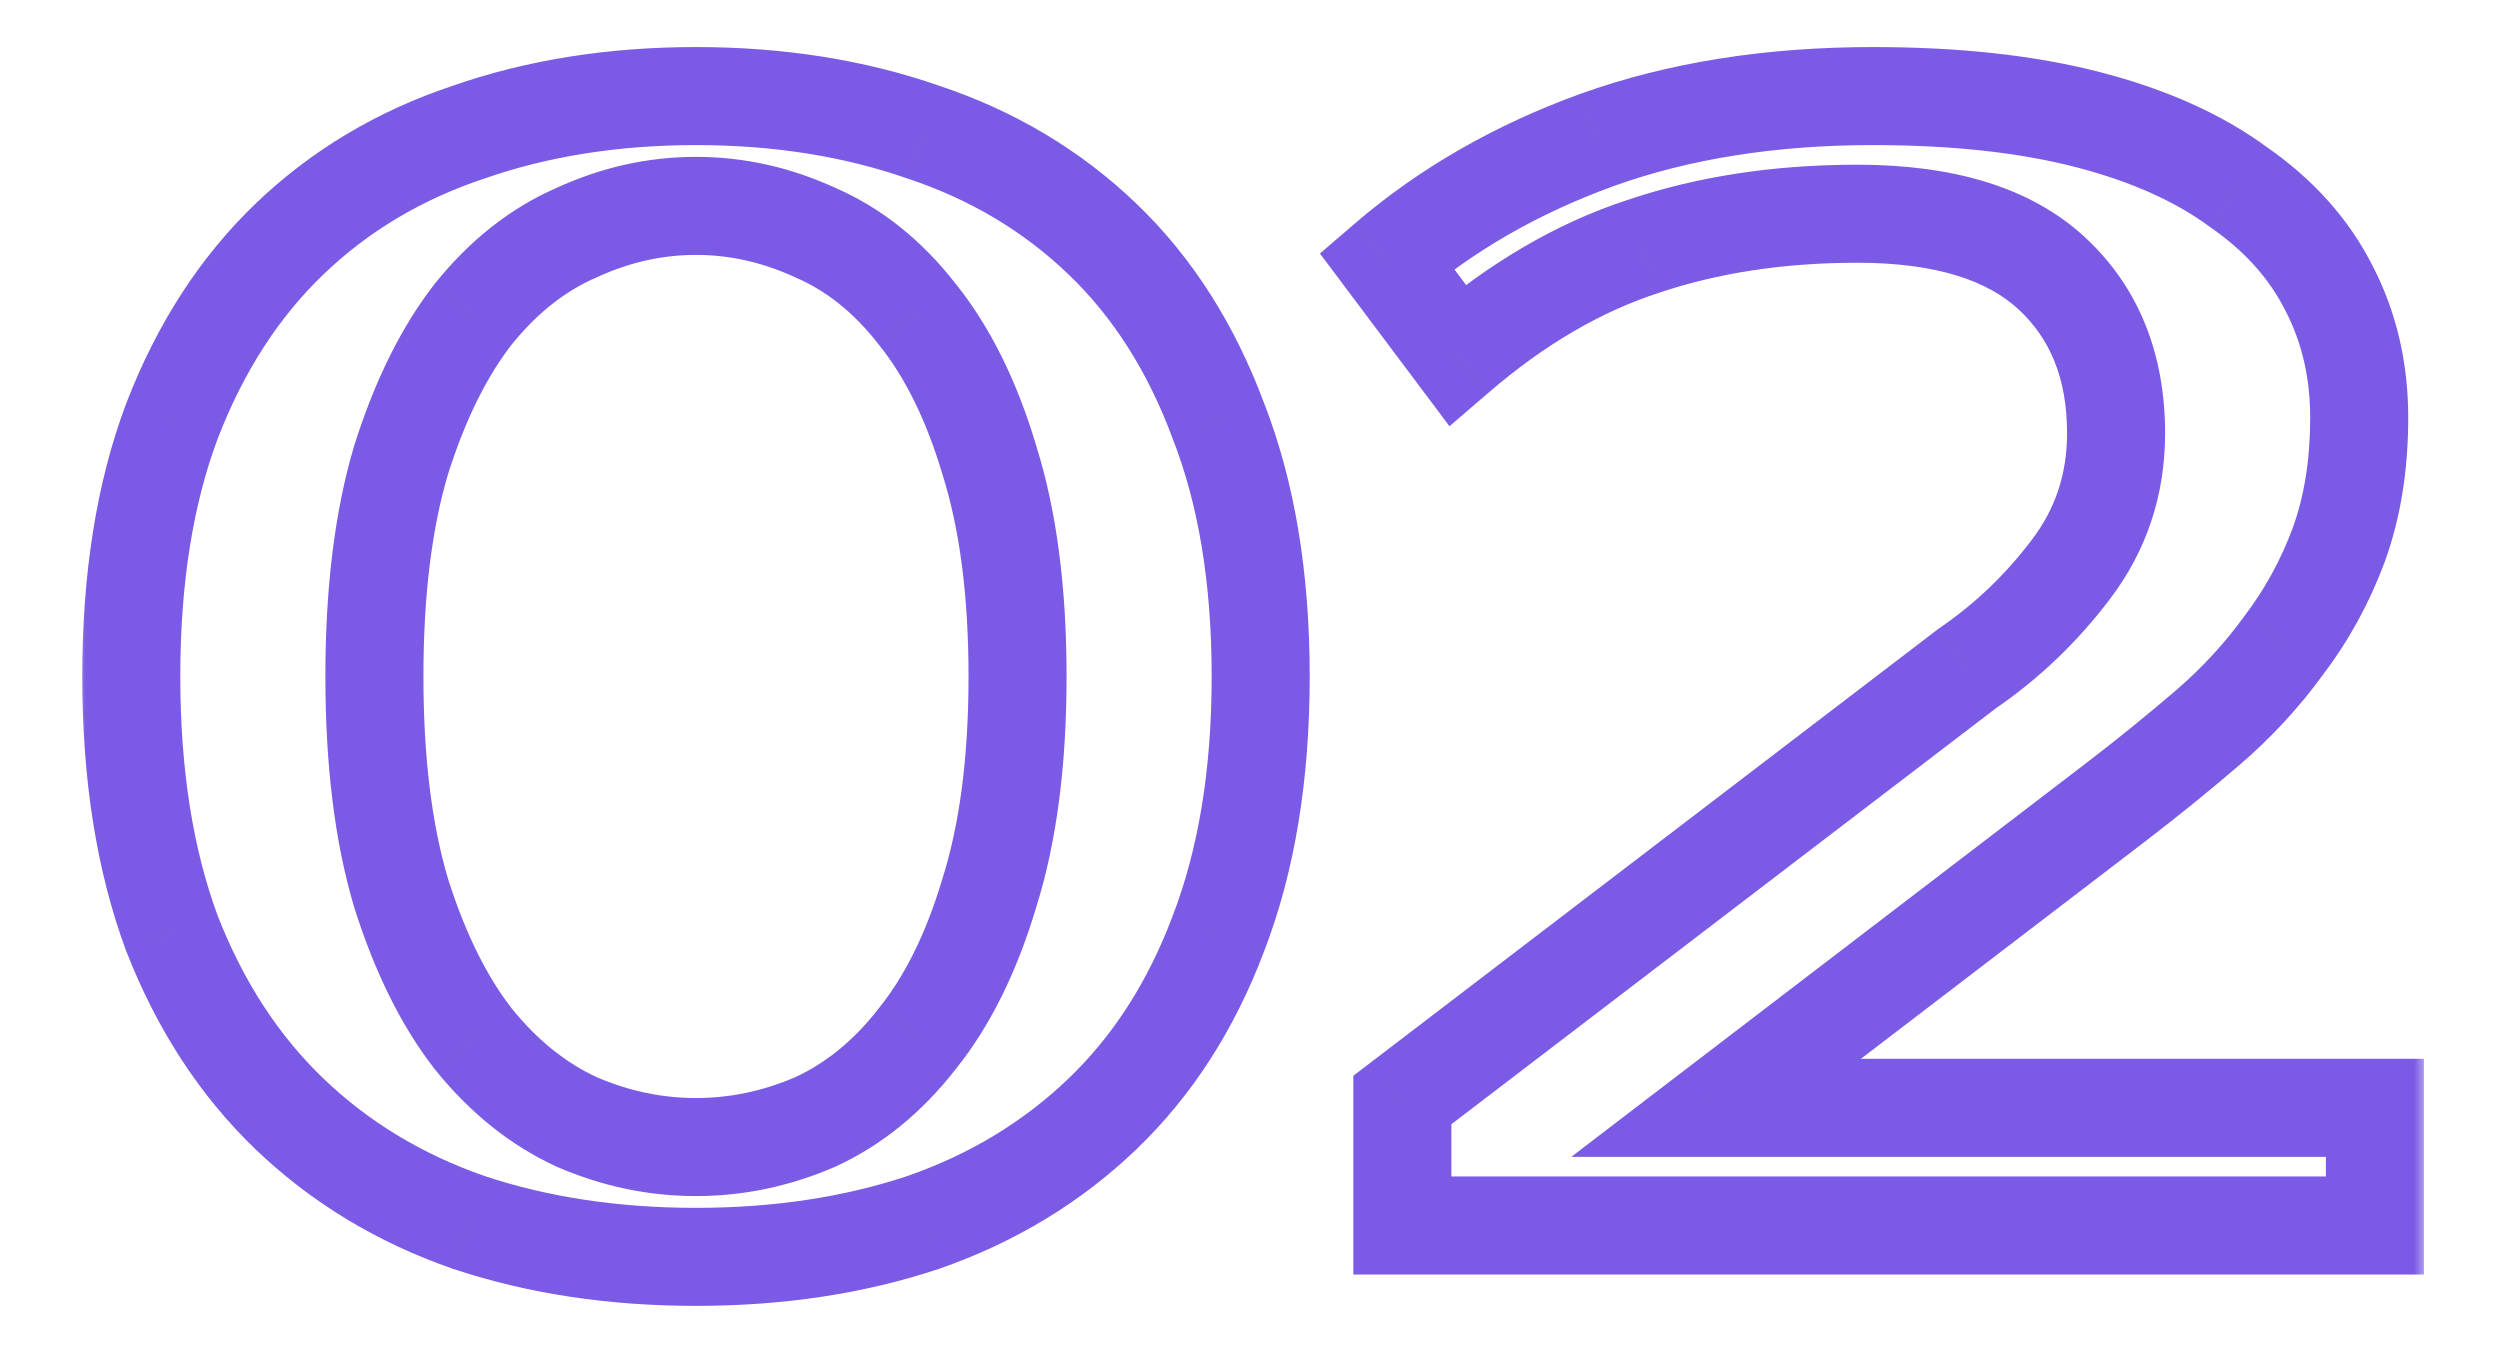 <?xml version="1.0" encoding="UTF-8"?> <svg xmlns="http://www.w3.org/2000/svg" width="102" height="55" viewBox="0 0 102 55" fill="none"><mask id="path-1-outside-1_601_757" maskUnits="userSpaceOnUse" x="3" y="1" width="96" height="53" fill="black"><rect fill="white" x="3" y="1" width="96" height="53"></rect><path d="M28.396 8.4C26.732 8.4 25.111 8.763 23.532 9.488C21.954 10.171 20.546 11.28 19.308 12.816C18.114 14.352 17.132 16.336 16.364 18.768C15.639 21.2 15.276 24.144 15.276 27.6C15.276 31.056 15.639 34 16.364 36.432C17.132 38.864 18.114 40.848 19.308 42.384C20.546 43.92 21.954 45.051 23.532 45.776C25.111 46.459 26.732 46.8 28.396 46.8C30.06 46.8 31.682 46.459 33.26 45.776C34.839 45.051 36.226 43.92 37.42 42.384C38.658 40.848 39.639 38.864 40.364 36.432C41.132 34 41.516 31.056 41.516 27.6C41.516 24.144 41.132 21.2 40.364 18.768C39.639 16.336 38.658 14.352 37.42 12.816C36.226 11.28 34.839 10.171 33.26 9.488C31.682 8.763 30.06 8.4 28.396 8.4ZM28.396 3.92C31.767 3.92 34.86 4.411 37.676 5.392C40.492 6.331 42.924 7.781 44.972 9.744C47.02 11.707 48.599 14.181 49.708 17.168C50.86 20.112 51.436 23.589 51.436 27.6C51.436 31.611 50.86 35.109 49.708 38.096C48.599 41.04 47.02 43.493 44.972 45.456C42.924 47.419 40.492 48.891 37.676 49.872C34.86 50.811 31.767 51.28 28.396 51.28C25.026 51.28 21.932 50.811 19.116 49.872C16.3 48.891 13.868 47.419 11.82 45.456C9.772 43.493 8.172 41.04 7.02 38.096C5.911 35.109 5.356 31.611 5.356 27.6C5.356 23.589 5.911 20.112 7.02 17.168C8.172 14.181 9.772 11.707 11.82 9.744C13.868 7.781 16.3 6.331 19.116 5.392C21.932 4.411 25.026 3.92 28.396 3.92ZM80.256 27.28C81.878 26.171 83.286 24.827 84.48 23.248C85.718 21.627 86.336 19.771 86.336 17.68C86.336 14.949 85.462 12.773 83.712 11.152C81.963 9.531 79.318 8.72 75.776 8.72C72.576 8.72 69.654 9.168 67.008 10.064C64.406 10.917 61.888 12.389 59.456 14.48L56.576 10.64C59.008 8.549 61.867 6.907 65.152 5.712C68.48 4.517 72.235 3.92 76.416 3.92C79.787 3.92 82.71 4.24 85.184 4.88C87.659 5.52 89.707 6.437 91.328 7.632C92.992 8.784 94.23 10.171 95.04 11.792C95.851 13.371 96.256 15.12 96.256 17.04C96.256 18.96 95.979 20.688 95.424 22.224C94.87 23.717 94.123 25.083 93.184 26.32C92.288 27.557 91.243 28.688 90.048 29.712C88.854 30.736 87.616 31.739 86.336 32.72L70.016 45.2H96.896V50H57.216V44.88L80.256 27.28Z"></path></mask><path d="M23.532 9.488L24.326 11.324L24.347 11.315L24.367 11.305L23.532 9.488ZM19.308 12.816L17.751 11.561L17.74 11.575L17.73 11.588L19.308 12.816ZM16.364 18.768L14.457 18.166L14.452 18.181L14.448 18.196L16.364 18.768ZM16.364 36.432L14.448 37.004L14.452 37.019L14.457 37.034L16.364 36.432ZM19.308 42.384L17.73 43.612L17.74 43.625L17.751 43.639L19.308 42.384ZM23.532 45.776L22.697 47.593L22.718 47.603L22.738 47.612L23.532 45.776ZM33.26 45.776L34.054 47.612L34.075 47.603L34.095 47.593L33.26 45.776ZM37.42 42.384L35.863 41.129L35.852 41.143L35.842 41.156L37.42 42.384ZM40.364 36.432L38.457 35.83L38.452 35.845L38.448 35.86L40.364 36.432ZM40.364 18.768L38.448 19.34L38.452 19.355L38.457 19.37L40.364 18.768ZM37.42 12.816L35.842 14.044L35.852 14.057L35.863 14.071L37.42 12.816ZM33.26 9.488L32.425 11.305L32.446 11.315L32.466 11.324L33.26 9.488ZM37.676 5.392L37.018 7.281L37.031 7.285L37.044 7.289L37.676 5.392ZM49.708 17.168L47.833 17.864L47.839 17.881L47.846 17.897L49.708 17.168ZM49.708 38.096L47.842 37.376L47.84 37.383L47.837 37.391L49.708 38.096ZM44.972 45.456L46.356 46.9L46.356 46.9L44.972 45.456ZM37.676 49.872L38.309 51.769L38.322 51.765L38.334 51.761L37.676 49.872ZM19.116 49.872L18.458 51.761L18.471 51.765L18.484 51.769L19.116 49.872ZM11.82 45.456L10.436 46.9L10.436 46.9L11.82 45.456ZM7.02 38.096L5.145 38.792L5.151 38.809L5.158 38.825L7.02 38.096ZM7.02 17.168L5.154 16.448L5.151 16.456L5.149 16.463L7.02 17.168ZM11.82 9.744L10.436 8.3L10.436 8.3L11.82 9.744ZM19.116 5.392L19.749 7.289L19.762 7.285L19.774 7.281L19.116 5.392ZM28.396 6.4C26.431 6.4 24.526 6.83 22.697 7.671L24.367 11.305C25.696 10.695 27.033 10.4 28.396 10.4V6.4ZM22.738 7.652C20.821 8.482 19.162 9.81 17.751 11.561L20.866 14.071C21.93 12.75 23.087 11.86 24.326 11.324L22.738 7.652ZM17.73 11.588C16.352 13.36 15.276 15.574 14.457 18.166L18.271 19.37C18.989 17.098 19.875 15.344 20.887 14.044L17.73 11.588ZM14.448 18.196C13.651 20.867 13.276 24.015 13.276 27.6H17.276C17.276 24.273 17.627 21.533 18.281 19.34L14.448 18.196ZM13.276 27.6C13.276 31.185 13.651 34.333 14.448 37.004L18.281 35.86C17.627 33.667 17.276 30.927 17.276 27.6H13.276ZM14.457 37.034C15.276 39.626 16.352 41.84 17.73 43.612L20.887 41.156C19.875 39.856 18.989 38.102 18.271 35.83L14.457 37.034ZM17.751 43.639C19.156 45.383 20.802 46.722 22.697 47.593L24.367 43.959C23.106 43.379 21.935 42.457 20.866 41.129L17.751 43.639ZM22.738 47.612C24.559 48.399 26.45 48.8 28.396 48.8V44.8C27.015 44.8 25.663 44.518 24.326 43.94L22.738 47.612ZM28.396 48.8C30.343 48.8 32.233 48.399 34.054 47.612L32.466 43.94C31.13 44.518 29.778 44.8 28.396 44.8V48.8ZM34.095 47.593C35.999 46.719 37.631 45.37 38.999 43.612L35.842 41.156C34.82 42.47 33.679 43.383 32.425 43.959L34.095 47.593ZM38.978 43.639C40.417 41.852 41.502 39.616 42.281 37.004L38.448 35.86C37.776 38.112 36.898 39.844 35.863 41.129L38.978 43.639ZM42.271 37.034C43.118 34.352 43.516 31.193 43.516 27.6H39.516C39.516 30.919 39.146 33.648 38.457 35.83L42.271 37.034ZM43.516 27.6C43.516 24.007 43.118 20.848 42.271 18.166L38.457 19.37C39.146 21.552 39.516 24.281 39.516 27.6H43.516ZM42.281 18.196C41.502 15.584 40.417 13.348 38.978 11.561L35.863 14.071C36.898 15.356 37.776 17.088 38.448 19.34L42.281 18.196ZM38.999 11.588C37.625 9.822 35.98 8.485 34.054 7.652L32.466 11.324C33.698 11.856 34.826 12.738 35.842 14.044L38.999 11.588ZM34.095 7.671C32.267 6.83 30.361 6.4 28.396 6.4V10.4C29.759 10.4 31.097 10.695 32.425 11.305L34.095 7.671ZM28.396 5.92C31.572 5.92 34.439 6.382 37.018 7.281L38.334 3.503C35.281 2.439 31.962 1.92 28.396 1.92V5.92ZM37.044 7.289C39.592 8.139 41.764 9.44 43.588 11.188L46.356 8.3C44.084 6.123 41.392 4.522 38.309 3.495L37.044 7.289ZM43.588 11.188C45.393 12.917 46.816 15.126 47.833 17.864L51.583 16.472C50.382 13.237 48.648 10.496 46.356 8.3L43.588 11.188ZM47.846 17.897C48.886 20.555 49.436 23.774 49.436 27.6H53.436C53.436 23.404 52.834 19.669 51.571 16.439L47.846 17.897ZM49.436 27.6C49.436 31.424 48.886 34.669 47.842 37.376L51.574 38.816C52.834 35.55 53.436 31.797 53.436 27.6H49.436ZM47.837 37.391C46.821 40.086 45.398 42.278 43.588 44.012L46.356 46.9C48.642 44.709 50.377 41.994 51.58 38.801L47.837 37.391ZM43.588 44.012C41.758 45.766 39.577 47.092 37.018 47.983L38.334 51.761C41.407 50.69 44.09 49.071 46.356 46.9L43.588 44.012ZM37.044 47.975C34.457 48.837 31.581 49.28 28.396 49.28V53.28C31.953 53.28 35.263 52.785 38.309 51.769L37.044 47.975ZM28.396 49.28C25.212 49.28 22.335 48.837 19.749 47.975L18.484 51.769C21.529 52.785 24.839 53.28 28.396 53.28V49.28ZM19.774 47.983C17.215 47.092 15.034 45.766 13.204 44.012L10.436 46.9C12.702 49.071 15.385 50.69 18.458 51.761L19.774 47.983ZM13.204 44.012C11.389 42.272 9.941 40.072 8.883 37.367L5.158 38.825C6.403 42.008 8.156 44.715 10.436 46.9L13.204 44.012ZM8.895 37.4C7.887 34.685 7.356 31.432 7.356 27.6H3.356C3.356 31.789 3.935 35.534 5.145 38.792L8.895 37.4ZM7.356 27.6C7.356 23.767 7.887 20.539 8.892 17.873L5.149 16.463C3.935 19.685 3.356 23.412 3.356 27.6H7.356ZM8.886 17.888C9.946 15.14 11.394 12.923 13.204 11.188L10.436 8.3C8.151 10.491 6.398 13.223 5.154 16.448L8.886 17.888ZM13.204 11.188C15.028 9.44 17.2 8.139 19.749 7.289L18.484 3.495C15.4 4.522 12.708 6.123 10.436 8.3L13.204 11.188ZM19.774 7.281C22.353 6.382 25.221 5.92 28.396 5.92V1.92C24.83 1.92 21.511 2.439 18.458 3.503L19.774 7.281ZM80.256 27.28L79.127 25.629L79.084 25.659L79.042 25.691L80.256 27.28ZM84.48 23.248L82.89 22.035L82.885 22.041L84.48 23.248ZM83.712 11.152L85.072 9.685L85.072 9.685L83.712 11.152ZM67.008 10.064L67.631 11.964L67.641 11.961L67.65 11.958L67.008 10.064ZM59.456 14.48L57.856 15.68L59.139 17.39L60.76 15.997L59.456 14.48ZM56.576 10.64L55.273 9.123L53.854 10.343L54.976 11.84L56.576 10.64ZM65.152 5.712L64.477 3.83L64.469 3.832L65.152 5.712ZM91.328 7.632L90.142 9.242L90.166 9.26L90.19 9.276L91.328 7.632ZM95.04 11.792L93.251 12.686L93.256 12.696L93.261 12.706L95.04 11.792ZM95.424 22.224L97.299 22.92L97.302 22.912L97.305 22.903L95.424 22.224ZM93.184 26.32L91.591 25.111L91.577 25.129L91.564 25.147L93.184 26.32ZM90.048 29.712L91.35 31.23L91.35 31.23L90.048 29.712ZM86.336 32.72L87.551 34.309L87.553 34.307L86.336 32.72ZM70.016 45.2L68.801 43.611L64.108 47.2H70.016V45.2ZM96.896 45.2H98.896V43.2H96.896V45.2ZM96.896 50V52H98.896V50H96.896ZM57.216 50H55.216V52H57.216V50ZM57.216 44.88L56.002 43.291L55.216 43.891V44.88H57.216ZM81.386 28.931C83.186 27.698 84.751 26.204 86.075 24.455L82.885 22.041C81.82 23.449 80.569 24.643 79.127 25.629L81.386 28.931ZM86.07 24.461C87.581 22.482 88.336 20.197 88.336 17.68H84.336C84.336 19.344 83.855 20.771 82.89 22.035L86.07 24.461ZM88.336 17.68C88.336 14.481 87.29 11.741 85.072 9.685L82.353 12.619C83.633 13.805 84.336 15.418 84.336 17.68H88.336ZM85.072 9.685C82.808 7.587 79.582 6.72 75.776 6.72V10.72C79.053 10.72 81.118 11.474 82.353 12.619L85.072 9.685ZM75.776 6.72C72.389 6.72 69.246 7.194 66.367 8.17L67.65 11.958C70.061 11.142 72.763 10.72 75.776 10.72V6.72ZM66.385 8.164C63.494 9.112 60.75 10.73 58.153 12.963L60.76 15.997C63.026 14.049 65.317 12.723 67.631 11.964L66.385 8.164ZM61.056 13.28L58.176 9.44L54.976 11.84L57.856 15.68L61.056 13.28ZM57.88 12.157C60.113 10.237 62.757 8.711 65.836 7.592L64.469 3.832C60.977 5.102 57.903 6.862 55.273 9.123L57.88 12.157ZM65.828 7.594C68.904 6.49 72.424 5.92 76.416 5.92V1.92C72.046 1.92 68.057 2.544 64.477 3.83L65.828 7.594ZM76.416 5.92C79.668 5.92 82.415 6.23 84.683 6.816L85.685 2.944C83.004 2.25 79.906 1.92 76.416 1.92V5.92ZM84.683 6.816C86.975 7.409 88.773 8.234 90.142 9.242L92.515 6.022C90.641 4.641 88.343 3.631 85.685 2.944L84.683 6.816ZM90.19 9.276C91.61 10.26 92.608 11.399 93.251 12.686L96.829 10.898C95.851 8.942 94.374 7.308 92.467 5.988L90.19 9.276ZM93.261 12.706C93.915 13.979 94.256 15.411 94.256 17.04H98.256C98.256 14.829 97.787 12.762 96.819 10.878L93.261 12.706ZM94.256 17.04C94.256 18.768 94.007 20.261 93.543 21.545L97.305 22.903C97.951 21.115 98.256 19.152 98.256 17.04H94.256ZM93.549 21.528C93.061 22.842 92.408 24.034 91.591 25.111L94.778 27.529C95.838 26.131 96.678 24.593 97.299 22.92L93.549 21.528ZM91.564 25.147C90.763 26.253 89.826 27.269 88.747 28.194L91.35 31.23C92.66 30.107 93.813 28.861 94.804 27.493L91.564 25.147ZM88.747 28.194C87.58 29.193 86.371 30.173 85.119 31.133L87.553 34.307C88.861 33.304 90.127 32.279 91.35 31.23L88.747 28.194ZM85.121 31.131L68.801 43.611L71.231 46.789L87.551 34.309L85.121 31.131ZM70.016 47.2H96.896V43.2H70.016V47.2ZM94.896 45.2V50H98.896V45.2H94.896ZM96.896 48H57.216V52H96.896V48ZM59.216 50V44.88H55.216V50H59.216ZM58.43 46.469L81.47 28.869L79.042 25.691L56.002 43.291L58.43 46.469Z" fill="#7B5AE5" mask="url(#path-1-outside-1_601_757)"></path></svg> 